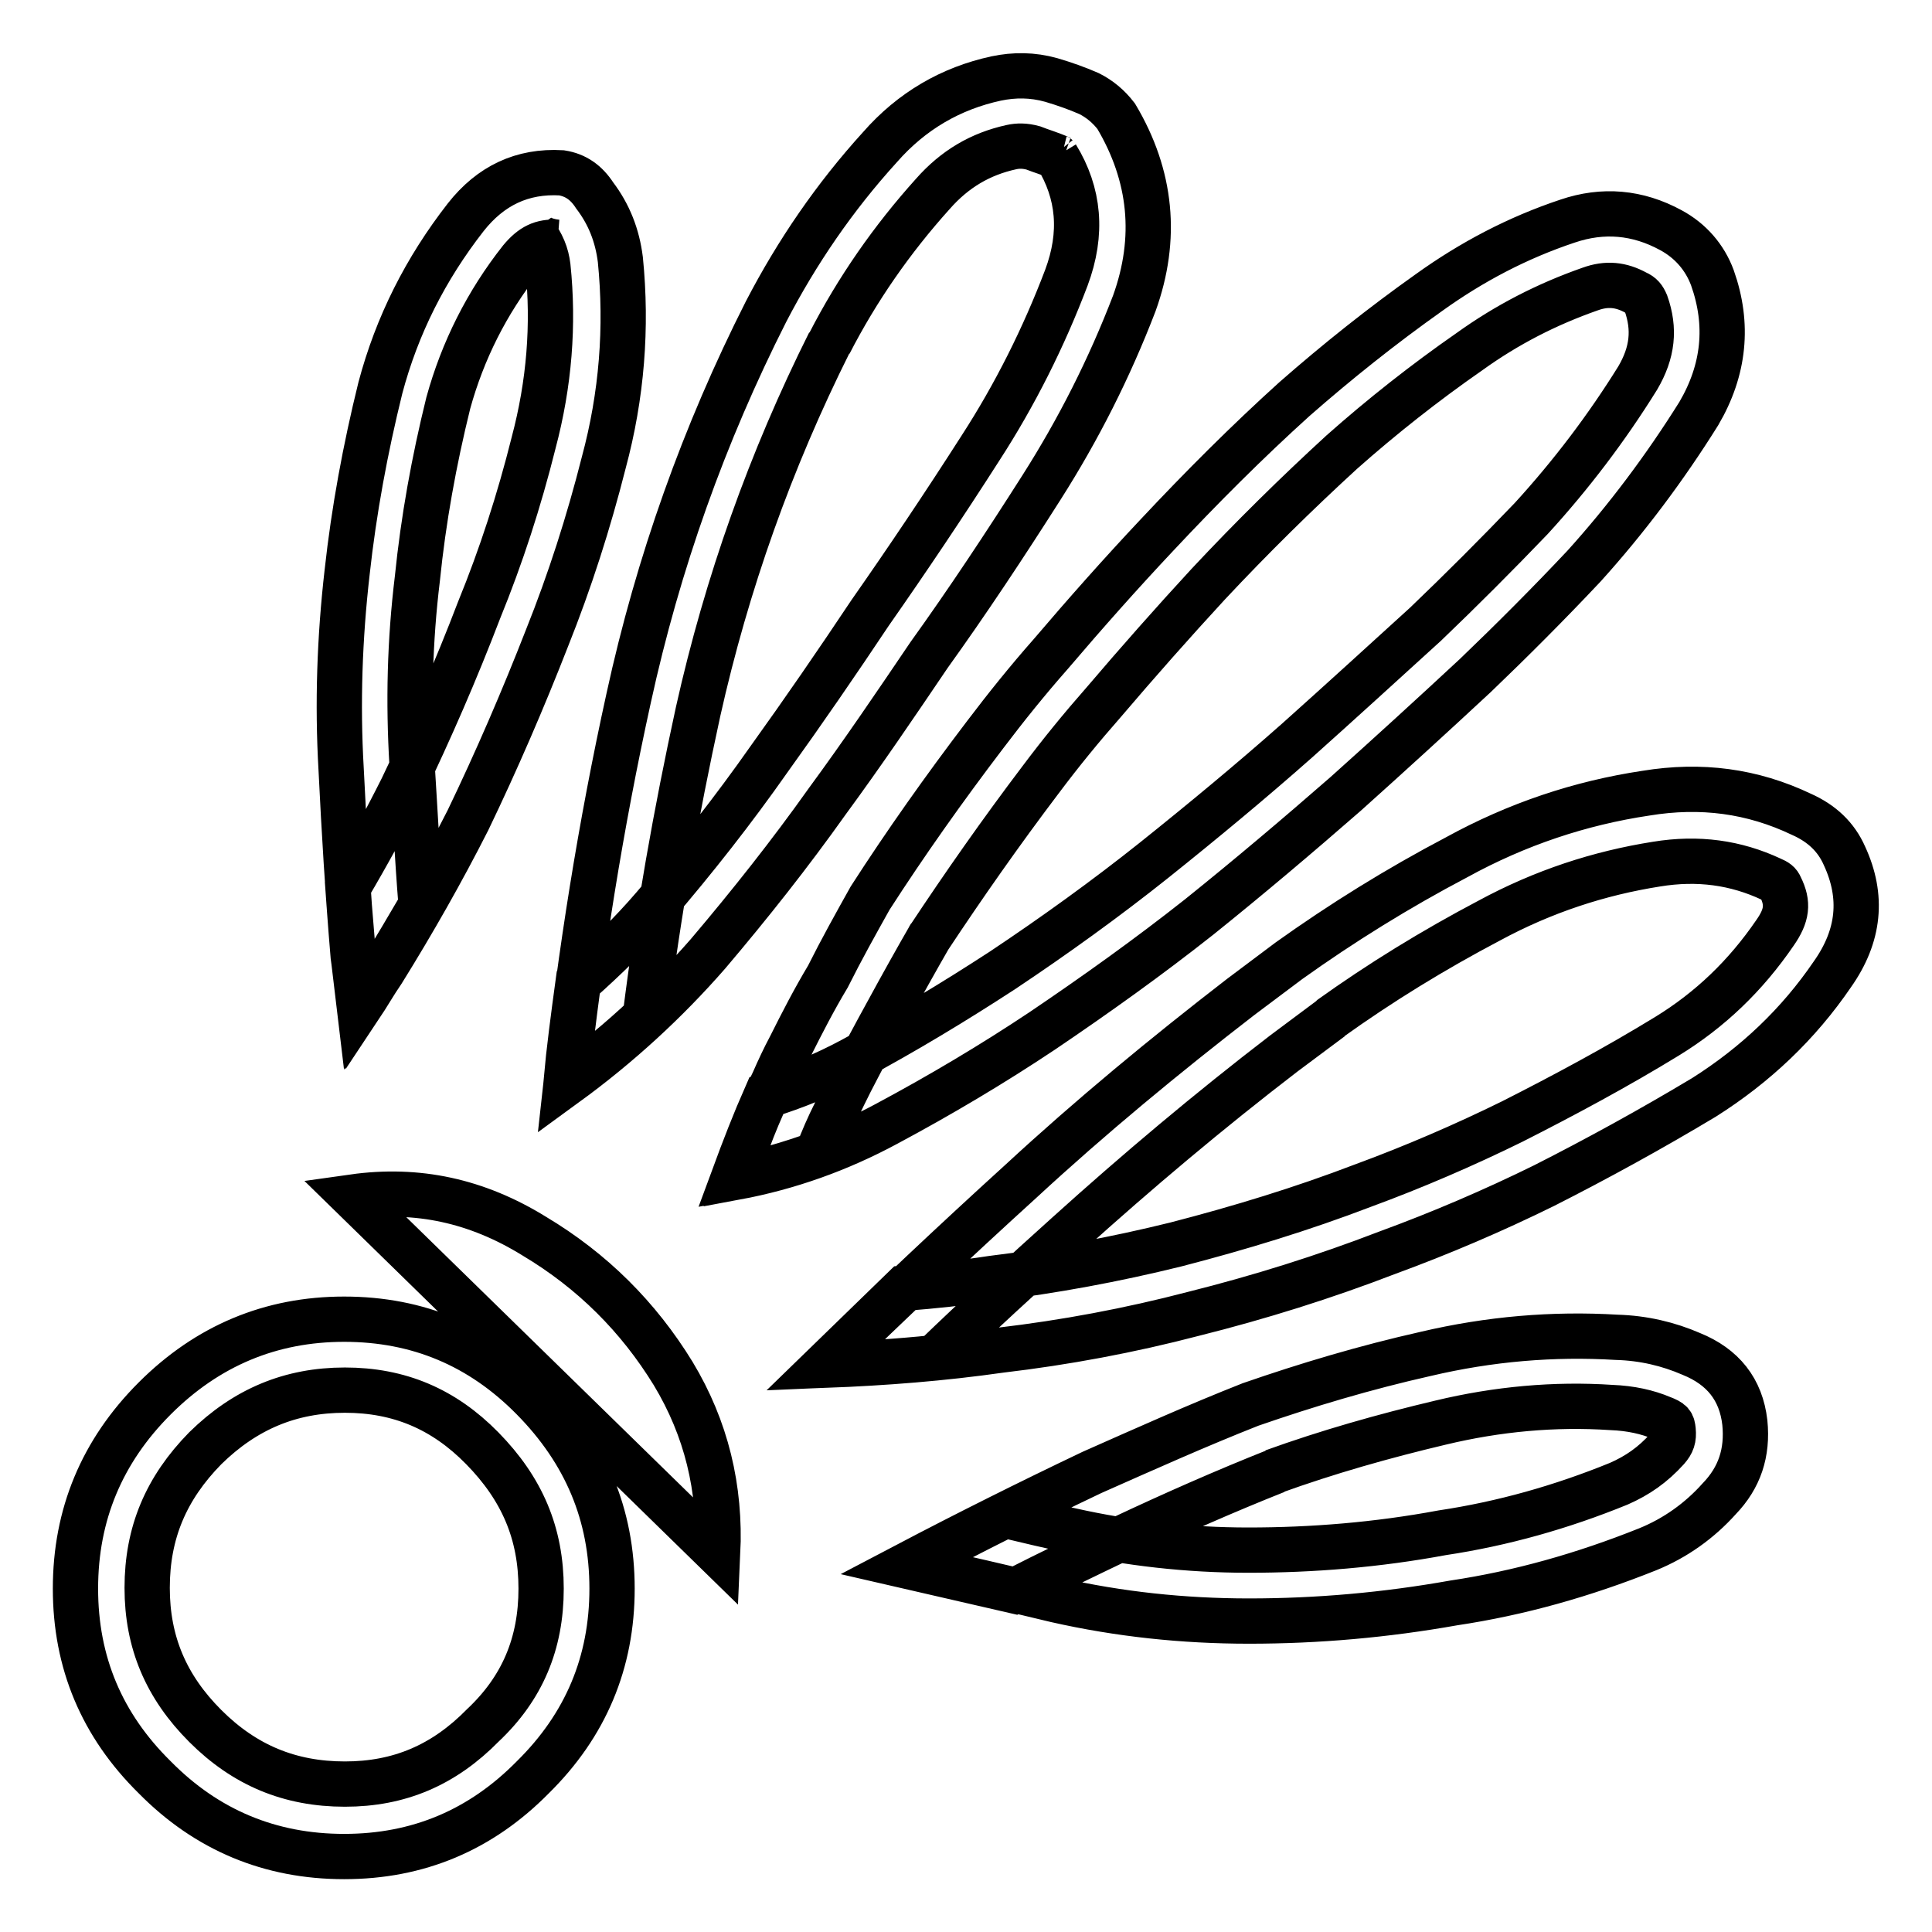 <?xml version="1.0" encoding="utf-8"?>
<!-- Svg Vector Icons : http://www.onlinewebfonts.com/icon -->
<!DOCTYPE svg PUBLIC "-//W3C//DTD SVG 1.1//EN" "http://www.w3.org/Graphics/SVG/1.1/DTD/svg11.dtd">
<svg version="1.1" xmlns="http://www.w3.org/2000/svg" xmlns:xlink="http://www.w3.org/1999/xlink" x="0px" y="0px" viewBox="0 0 256 256" enable-background="new 0 0 256 256" xml:space="preserve">
<g><g><path stroke-width="6" fill-opacity="0" stroke="#000000"  d="M76.6,130.2c3.6-3.2,7-6.5,10-10c5.5-6.4,10.6-12.9,15.3-19.6c4.6-6.4,9-12.8,13.4-19.4c4.9-7,9.8-14.3,14.6-21.8c4.6-7.1,8.4-14.7,11.4-22.6c2.2-5.9,1.7-11.2-1.3-16.1c0,0,0.2,0.2,0.6,0.3c-1.3-0.6-2.7-1-3.7-1.4c-1.1-0.3-2-0.3-2.9-0.1c-4.1,0.9-7.5,2.9-10.4,6.2c-5.4,6-10,12.6-13.7,19.8l0-0.1c-7.8,15.6-13.6,31.9-17.4,48.9c-2.9,13.3-5.3,26.8-7,40.4c-3.3,3.1-6.8,6-10.5,8.7C75.4,139.1,76,134.6,76.6,130.2L76.6,130.2z M101.5,41.3c4.1-7.9,9.1-15.2,15.1-21.8c4.2-4.8,9.4-7.8,15.4-9.1c2.4-0.5,4.8-0.5,7.3,0.2c1.7,0.5,3.4,1.1,5,1.8c1.4,0.7,2.6,1.7,3.6,3c4.7,7.9,5.5,16.2,2.4,24.8c-3.3,8.6-7.4,16.7-12.3,24.4c-4.9,7.7-9.8,15.1-14.9,22.2c-4.4,6.5-8.8,13-13.5,19.4c-4.9,6.9-10.2,13.6-15.8,20.2c-5.5,6.3-11.8,12.1-18.8,17.2c1.9-17.3,4.6-34.3,8.3-51.1C87.2,74.6,93.3,57.5,101.5,41.3L101.5,41.3z M101.5,145.2c3.9-1.2,7.8-2.8,11.5-4.8c6.9-3.7,13.5-7.7,19.8-11.8c6.9-4.6,13.7-9.5,20.1-14.6c6.5-5.2,12.9-10.5,19-15.9c5.7-5.1,11.4-10.3,17-15.4c4.7-4.5,9.4-9.2,14-14c5.3-5.8,10-12,14.1-18.6c2-3.4,2.3-6.5,1.1-9.9c-0.3-0.7-0.6-1.1-1.3-1.4c-2-1.1-3.9-1.3-6.1-0.5c-5.7,2-11,4.7-16,8.3c-5.9,4.1-11.6,8.6-16.9,13.3c-6,5.5-11.9,11.3-17.7,17.5c-4.7,5.1-9.3,10.3-13.9,15.7c-2.9,3.3-5.6,6.6-8.3,10.2c-5.3,7-10.2,14-14.9,21.1l0.3-0.5c-1.9,3.3-3.8,6.7-5.7,10.2c-1.6,2.9-3.2,5.9-4.9,9.2c-0.6,1.2-1.2,2.4-2,4.1c-0.9,1.8-1.7,3.6-2.4,5.5c-3.6,1.3-7.3,2.4-11.1,3.1C98.6,152.2,100,148.6,101.5,145.2L101.5,145.2z M115.3,119c4.7-7.3,9.8-14.5,15.2-21.6c2.8-3.7,5.7-7.3,8.7-10.7c4.6-5.4,9.3-10.7,14.1-15.8c5.9-6.3,12-12.4,18.2-18c5.7-5,11.6-9.7,17.8-14.1c5.7-4.1,11.8-7.3,18.4-9.5c4.7-1.6,9.3-1.2,13.7,1.2c2.6,1.4,4.5,3.6,5.5,6.3c2.2,6.2,1.6,12.2-1.8,18c-4.5,7.2-9.6,14-15.2,20.2c-4.7,5-9.6,9.9-14.4,14.5c-5.7,5.3-11.4,10.5-17.2,15.7c-6.3,5.5-12.8,11-19.4,16.3c-6.7,5.3-13.7,10.3-20.8,15.1c-6.6,4.4-13.5,8.5-20.6,12.3c-6.3,3.4-13,5.8-20,7.1c1.3-4.4,3-8.6,5-12.7c0.7-1.6,1.4-3.1,2.2-4.6c1.6-3.2,3.2-6.3,5-9.3C111.5,125.8,113.4,122.4,115.3,119L115.3,119z M119.8,170.7c3.9-0.3,7.7-0.7,11.6-1.3c8.2-1,16.3-2.5,24.4-4.5c8.5-2.2,16.7-4.7,24.8-7.8c6.8-2.5,13.5-5.4,19.8-8.5c6.9-3.5,13.8-7.2,20.5-11.3c5.7-3.5,10.4-8,14.3-13.7c1.6-2.3,1.8-3.9,0.7-6.1c-0.2-0.5-0.5-0.7-1.2-1c-4.7-2.2-9.7-2.9-15.2-2c-7.6,1.2-15,3.6-22.2,7.5c-7.4,3.9-14.4,8.2-21.1,13l0.2-0.1l-6.3,4.7c-9.9,7.6-19.4,15.6-28.6,23.9c-6,5.4-11.9,10.8-17.7,16.4c-4.8,0.5-9.7,0.8-14.5,1C112.9,177.4,116.3,174.1,119.8,170.7L119.8,170.7z M170.8,127.3c7-5,14.4-9.6,22.2-13.7c8-4.4,16.4-7.2,25.1-8.5c7.3-1.2,14.1-0.3,20.6,2.8c2.7,1.2,4.6,3,5.7,5.5c2.5,5.4,2,10.6-1.6,15.7c-4.5,6.6-10.2,12-17,16.3c-7,4.2-14.1,8.1-21.2,11.7c-6.7,3.3-13.7,6.3-20.8,8.9c-8.3,3.2-16.9,5.9-25.7,8.1c-8.4,2.2-17,3.8-25.5,4.8c-7.7,1.1-15.4,1.7-23.2,2c8.5-8.3,17.1-16.4,25.9-24.4c9.2-8.5,19-16.6,29.1-24.4L170.8,127.3L170.8,127.3z M133.2,200.8c2.9,0.7,5.9,1.4,8.7,2c7.6,1.7,15.5,2.6,23.5,2.6c8.5,0,17.1-0.7,25.7-2.3c8-1.2,15.8-3.4,23.4-6.5c2.5-1.1,4.5-2.5,6.4-4.6c0.7-0.8,0.9-1.4,0.8-2.5c-0.1-0.9-0.2-1.1-1.5-1.6c-1.9-0.8-4.1-1.3-6.7-1.4c-7.5-0.5-15.1,0.2-22.6,2c-7.6,1.8-15,3.9-22.2,6.5l0.4-0.1c-6.8,2.7-13.6,5.7-20.4,8.9c-4.8,2.3-9.6,4.6-14.3,7c-4.8-1.1-9.5-2.2-14.3-3.3C124.4,205.3,128.8,203,133.2,200.8L133.2,200.8z M165.7,186.1c7.5-2.6,15.2-4.9,23.2-6.7c8.5-2,16.9-2.7,25.3-2.2c3.6,0.1,6.9,0.9,9.9,2.2c4.2,1.7,6.6,4.7,7.1,9.1c0.4,4-0.7,7.3-3.4,10.1c-2.6,2.9-5.8,5.2-9.5,6.7c-8.5,3.4-17,5.8-25.7,7.1c-9,1.6-18,2.4-27.1,2.4c-8.7,0-17.2-0.9-25.6-2.8c-6.6-1.6-13.2-3.1-19.8-4.6c8-4.2,16.2-8.3,24.6-12.3C151.7,192,158.6,188.9,165.7,186.1L165.7,186.1z M55.8,119.9L55.8,119.9c-1.7,2.9-3.4,5.8-5.2,8.7c-1.1,1.6-2,3.2-3,4.7l-0.8-6.7c-0.2-3-0.5-6-0.7-9c2.6-4.4,5-8.8,7.2-13.2c3.7-7.7,7.1-15.5,10.2-23.6c2.9-7.1,5.3-14.5,7.2-22.1c2.1-7.9,2.7-15.7,1.9-23.4c-0.2-1.6-0.7-2.9-2-4.7c0.4,0.6,1.3,1.3,3.2,1.5c-2-0.1-3.3,0.5-4.8,2.3c-4.5,5.7-7.7,12.1-9.6,19c-1.9,7.7-3.3,15.4-4.1,23.3c-1,8.2-1.2,16.3-0.7,24.6C55,107.6,55.3,113.7,55.8,119.9L55.8,119.9z M46.8,126.7c-0.7-8.3-1.2-16.6-1.6-24.8C44.7,93.2,45,84.5,46,75.8c0.9-8.2,2.4-16.3,4.4-24.4c2.2-8.3,6-15.8,11.3-22.6c3.3-4.2,7.5-6.2,12.7-5.9c1.9,0.3,3.3,1.3,4.4,3c1.9,2.5,3,5.3,3.4,8.5c0.9,9,0.2,18-2.2,26.9c-2,7.9-4.5,15.7-7.5,23.2c-3.2,8.2-6.7,16.3-10.5,24.2c-3.4,6.7-7.2,13.4-11.3,20c-1.1,1.6-2,3.2-3,4.7L46.8,126.7L46.8,126.7z M71.7,210.5L71.7,210.5c0-7.3-2.5-13.2-7.8-18.6c-5.1-5.2-11-7.7-18.2-7.7c-7.2,0-13.2,2.5-18.5,7.7c-5.2,5.3-7.7,11.2-7.7,18.5c0,7.2,2.5,13.1,7.7,18.3c5.2,5.2,11.2,7.7,18.5,7.7c7.2,0,13.1-2.5,18.3-7.8C69.2,223.7,71.7,217.8,71.7,210.5L71.7,210.5z M81.1,210.5c0,9.8-3.5,18.1-10.5,25c-6.9,7-15.2,10.5-25,10.5s-18.2-3.5-25.1-10.5c-7-6.9-10.5-15.2-10.5-25c0-9.8,3.5-18.2,10.5-25.2c7-7,15.4-10.5,25.1-10.5c9.8,0,18.1,3.5,25,10.5C77.6,192.4,81.1,200.7,81.1,210.5L81.1,210.5z M46.8,158.6c8.5-1.2,16.4,0.5,24,5.2c7.7,4.6,13.8,10.7,18.4,18.2c4.4,7.3,6.3,15.2,5.9,23.8L46.8,158.6L46.8,158.6z"/></g></g>
</svg>
